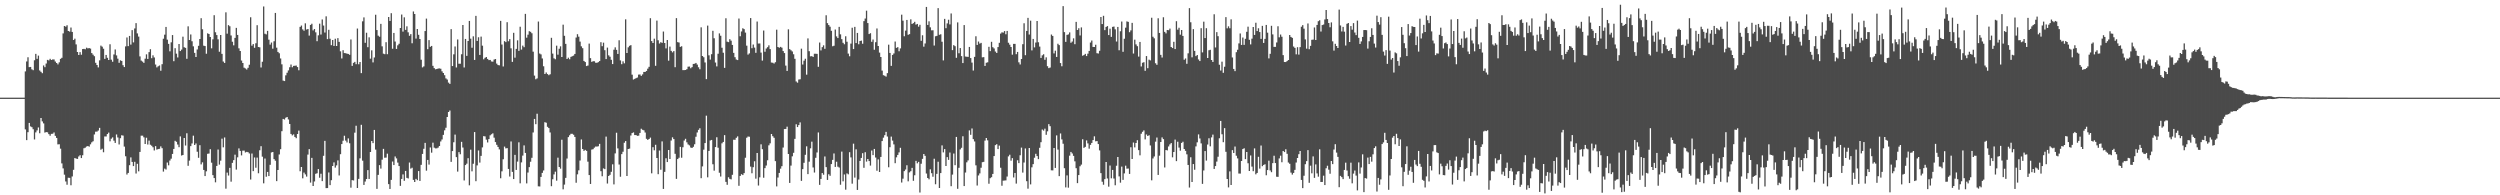 <?xml version="1.0" encoding="UTF-8"?>
<svg xmlns="http://www.w3.org/2000/svg" width="1920" height="150">
  <path d="M0 74.998h1v1.000H0zM1 74.998h1v1.000H1zM2 74.995h1v1.000H2zM3 74.995h1v1.000H3zM4 74.993h1v1.000H4zM5 74.995h1v1.000H5zM6 74.995h1v1.000H6zM7 74.998h1v1.000H7zM8 74.995h1v1.000H8zM9 74.998h1v1.000H9zM10 74.995h1v1.000H10zM11 74.995h1v1.000H11zM12 74.995h1v1.000H12zM13 74.998h1v1.000H13zM14 74.995h1v1.000H14zM15 74.993h1v1.000H15zM16 74.998h1v1.000H16zM17 74.998h1v1.000H17zM18 74.995h1v1.000H18zM19 54.822h1v44.540H19zM20 47.227h1v60.397H20zM21 43.970h1v57.568H21zM22 51.537h1v42.874H22zM23 51.421h1v45.637H23zM24 53.242h1v44.428H24zM25 53.938h1v45.332H25zM26 46.296h1v60.832H26zM27 41.373h1v60.322H27zM28 45.149h1v54.989H28zM29 42.714h1v55.197H29zM30 54.124h1v48.246H30zM31 55.131h1v35.493H31zM32 56.220h1v37.024H32zM33 50.290h1v44.485H33zM34 51.601h1v50.237H34zM35 48.786h1v52.663H35zM36 45.959h1v55.666H36zM37 46.397h1v56.621H37zM38 45.135h1v59.090H38zM39 46.069h1v56.721H39zM40 45.623h1v57.104H40zM41 45.667h1v56.051H41zM42 47.248h1v57.099H42zM43 48.399h1v57.555H43zM44 49.445h1v61.475H44zM45 47.873h1v62.910H45zM46 45.225h1v68.941H46zM47 44.380h1v81.125H47zM48 25.662h1v103.667H48zM49 19.965h1v114.203H49zM50 20.473h1v118.886H50zM51 19.405h1v122.477H51zM52 23.808h1v112.715H52zM53 24.294h1v112.326H53zM54 21.140h1v121.122H54zM55 24.529h1v111.012H55zM56 30.734h1v99.671H56zM57 29.697h1v91.715H57zM58 34.110h1v87.714H58zM59 39.954h1v82.127H59zM60 42.263h1v77.918H60zM61 40.029h1v79.173H61zM62 42.018h1v79.392H62zM63 37.669h1v81.587H63zM64 37.521h1v76.369H64zM65 37.855h1v75.561H65zM66 36.589h1v75.959H66zM67 37.180h1v74.970H67zM68 36.909h1v75.712H68zM69 37.344h1v73.519H69zM70 40.750h1v68.587H70zM71 41.970h1v66.506H71zM72 43.158h1v60.104H72zM73 48.237h1v52.908H73zM74 49.942h1v51.137H74zM75 51.785h1v48.482H75zM76 46.333h1v51.862H76zM77 35.017h1v79.974H77zM78 35.861h1v78.367H78zM79 37.408h1v79.525H79zM80 45.222h1v59.578H80zM81 42.201h1v62.585H81zM82 44.412h1v58.541H82zM83 46.104h1v55.719H83zM84 34.000h1v74.524H84zM85 45.822h1v60.658H85zM86 47.436h1v58.081H86zM87 41.812h1v66.227H87zM88 37.971h1v71.786H88zM89 42.533h1v60.754H89zM90 45.065h1v60.526H90zM91 48.232h1v62.718H91zM92 46.333h1v59.814H92zM93 46.795h1v57.111H93zM94 50.056h1v54.089H94zM95 51.508h1v61.075H95zM96 35.628h1v84.398H96zM97 28.773h1v105.281H97zM98 35.417h1v97.387H98zM99 27.615h1v99.273H99zM100 34.232h1v86.659H100zM101 23.138h1v101.239H101zM102 32.542h1v95.023H102zM103 21.870h1v102.399H103zM104 17.784h1v115.512H104zM105 25.632h1v100.177H105zM106 28.120h1v103.466H106zM107 43.318h1v73.343H107zM108 46.545h1v57.642H108zM109 47.335h1v56.882H109zM110 48.303h1v57.145H110zM111 45.042h1v65.527H111zM112 41.721h1v64.048H112zM113 45.268h1v65.751H113zM114 40.061h1v67.909H114zM115 37.804h1v73.370H115zM116 44.675h1v67.223H116zM117 42.501h1v70.585H117zM118 44.117h1v71.457H118zM119 49.535h1v62.707H119zM120 51.748h1v63.130H120zM121 50.876h1v63.611H121zM122 50.274h1v64.023H122zM123 54.348h1v58.081H123zM124 49.326h1v64.492H124zM125 29.743h1v102.031H125zM126 26.614h1v102.850H126zM127 20.679h1v109.527H127zM128 30.487h1v94.318H128zM129 33.666h1v93.290H129zM130 39.413h1v83.874H130zM131 32.506h1v89.344H131zM132 26.917h1v91.301H132zM133 46.987h1v67.394H133zM134 37.015h1v71.123H134zM135 41.206h1v67.680H135zM136 44.142h1v66.861H136zM137 33.776h1v79.250H137zM138 39.242h1v65.536H138zM139 38.111h1v81.324H139zM140 28.136h1v90.916H140zM141 36.324h1v69.653H141zM142 36.745h1v75.007H142zM143 45.172h1v57.166H143zM144 20.245h1v107.096H144zM145 30.732h1v92.603H145zM146 26.491h1v85.730H146zM147 31.691h1v78.504H147zM148 35.603h1v68.594H148zM149 40.615h1v70.757H149zM150 43.771h1v66.424H150zM151 37.994h1v78.520H151zM152 35.152h1v86.057H152zM153 29.940h1v81.596H153zM154 13.982h1v112.273H154zM155 22.465h1v102.207H155zM156 35.069h1v95.421H156zM157 35.355h1v99.847H157zM158 41.247h1v90.349H158zM159 25.614h1v92.509H159zM160 26.113h1v91.800H160zM161 28.434h1v86.128H161zM162 37.138h1v87.783H162zM163 30.206h1v104.274H163zM164 11.666h1v125.100H164zM165 24.767h1v115.283H165zM166 26.953h1v100.497H166zM167 30.208h1v84.615H167zM168 39.754h1v86.659H168zM169 26.868h1v96.506H169zM170 41.345h1v65.140H170zM171 47.260h1v65.872H171zM172 48.344h1v57.236H172zM173 9.478h1v135.436H173zM174 25.832h1v106.709H174zM175 19.304h1v115.498H175zM176 20.190h1v108.730H176zM177 27.239h1v112.269H177zM178 32.076h1v93.015H178zM179 34.824h1v88.177H179zM180 29.063h1v89.733H180zM181 21.423h1v108.831H181zM182 26.843h1v94.004H182zM183 37.122h1v76.870H183zM184 39.178h1v76.733H184zM185 46.472h1v72.881H185zM186 48.374h1v67.323H186zM187 51.963h1v63.709H187zM188 52.604h1v64.483H188zM189 53.421h1v63.217H189zM190 52.066h1v64.819H190zM191 49.722h1v68.124H191zM192 13.248h1v124.619H192zM193 35.049h1v82.853H193zM194 33.833h1v97.586H194zM195 36.690h1v84.240H195zM196 33.234h1v95.563H196zM197 19.334h1v101.722H197zM198 36.079h1v96.970H198zM199 36.330h1v79.081H199zM200 51.821h1v60.484H200zM201 47.417h1v72.903H201zM202 4.946h1v135.841H202zM203 25.914h1v95.831H203zM204 26.436h1v109.298H204zM205 23.689h1v108.380H205zM206 30.450h1v104.764H206zM207 34.248h1v92.297H207zM208 32.675h1v84.432H208zM209 37.370h1v79.362H209zM210 31.680h1v90.532H210zM211 9.917h1v113.537H211zM212 36.626h1v102.480H212zM213 39.883h1v90.674H213zM214 40.892h1v77.753H214zM215 44.877h1v69.720H215zM216 49.400h1v51.357H216zM217 61.880h1v29.471H217zM218 62.272h1v29.535H218zM219 57.834h1v32.577H219zM220 55.836h1v34.028H220zM221 54.048h1v37.722H221zM222 51.665h1v43.565H222zM223 49.574h1v53.291H223zM224 51.682h1v52.318H224zM225 50.576h1v52.622H225zM226 50.466h1v54.723H226zM227 50.349h1v55.765H227zM228 51.496h1v51.405H228zM229 53.973h1v46.317H229zM230 20.618h1v110.907H230zM231 19.606h1v108.666H231zM232 22.565h1v114.404H232zM233 23.614h1v108.943H233zM234 17.937h1v115.997H234zM235 22.664h1v112.976H235zM236 22.279h1v96.439H236zM237 27.349h1v87.177H237zM238 19.146h1v121.097H238zM239 18.226h1v103.036H239zM240 23.348h1v119.481H240zM241 22.289h1v117.084H241zM242 24.813h1v108.652H242zM243 31.652h1v101.440H243zM244 27.120h1v102.740H244zM245 18.180h1v118.330H245zM246 26.537h1v106.902H246zM247 14.948h1v124.148H247zM248 19.622h1v100.049H248zM249 24.964h1v83.205H249zM250 12.538h1v131.925H250zM251 30.041h1v114.402H251zM252 22.893h1v109.557H252zM253 29.766h1v112.424H253zM254 34.728h1v103.670H254zM255 30.700h1v96.803H255zM256 35.271h1v89.452H256zM257 29.725h1v98.968H257zM258 35.353h1v91.676H258zM259 29.304h1v93.878H259zM260 32.142h1v102.635H260zM261 39.434h1v79.005H261zM262 44.879h1v65.771H262zM263 38.571h1v69.523H263zM264 40.762h1v63.480H264zM265 40.842h1v67.161H265zM266 41.208h1v68.193H266zM267 41.418h1v64.879H267zM268 42.087h1v67.918H268zM269 30.329h1v113.811H269zM270 50.597h1v87.721H270zM271 48.306h1v90.296H271zM272 47.504h1v54.401H272zM273 49.308h1v47.262H273zM274 21.936h1v122.447H274zM275 49.372h1v88.012H275zM276 47.612h1v73.977H276zM277 56.177h1v39.665H277zM278 16.365h1v107.005H278zM279 13.344h1v128.673H279zM280 32.881h1v106.554H280zM281 25.143h1v112.340H281zM282 36.246h1v94.418H282zM283 28.695h1v108.717H283zM284 45.062h1v71.690H284zM285 38.667h1v69.610H285zM286 47.926h1v61.986H286zM287 44.119h1v55.648H287zM288 11.330h1v103.539H288zM289 23.085h1v121.971H289zM290 27.374h1v106.922H290zM291 28.194h1v98.634H291zM292 18.329h1v111.156H292zM293 35.600h1v87.005H293zM294 41.217h1v73.130H294zM295 41.618h1v79.539H295zM296 32.433h1v88.616H296zM297 41.629h1v76.408H297zM298 13.067h1v128.345H298zM299 16.063h1v129.064H299zM300 10.142h1v128.018H300zM301 37.452h1v86.632H301zM302 25.269h1v101.516H302zM303 31.879h1v88.309H303zM304 37.564h1v84.077H304zM305 34.806h1v90.065H305zM306 33.566h1v93.963H306zM307 21.483h1v121.248H307zM308 11.172h1v126.263H308zM309 24.287h1v109.655H309zM310 13.335h1v125.530H310zM311 22.929h1v108.360H311zM312 20.222h1v116.393H312zM313 24.825h1v112.257H313zM314 27.514h1v97.311H314zM315 26.189h1v103.317H315zM316 33.231h1v95.572H316zM317 8.821h1v129.302H317zM318 10.762h1v129.009H318zM319 29.665h1v107.721H319zM320 22.252h1v116.144H320zM321 26.727h1v104.640H321zM322 29.970h1v109.003H322zM323 45.889h1v80.704H323zM324 51.787h1v66.438H324zM325 51.018h1v63.270H325zM326 23.856h1v85.886H326zM327 14.262h1v116.830H327zM328 37.791h1v85.016H328zM329 30.842h1v95.554H329zM330 35.928h1v77.323H330zM331 35.298h1v81.942H331zM332 50.514h1v59.033H332zM333 52.304h1v61.093H333zM334 53.226h1v60.725H334zM335 52.968h1v60.937H335zM336 52.634h1v60.731H336zM337 52.517h1v59.612H337zM338 52.803h1v55.836H338zM339 54.765h1v52.338H339zM340 56.051h1v47.539H340zM341 57.745h1v42.352H341zM342 60.217h1v37.868H342zM343 61.082h1v28.768H343zM344 63.435h1v22.556H344zM345 64.419h1v20.485H345zM346 22.357h1v101.967H346zM347 50.725h1v65.309H347zM348 41.737h1v67.500H348zM349 35.696h1v67.687H349zM350 51.833h1v68.848H350zM351 30.318h1v101.459H351zM352 48.923h1v67.928H352zM353 48.962h1v69.534H353zM354 41.666h1v67.262H354zM355 19.210h1v94.109H355zM356 51.801h1v86.774H356zM357 29.910h1v96.840H357zM358 42.927h1v82.787H358zM359 31.506h1v89.996H359zM360 16.102h1v126.237H360zM361 29.704h1v85.263H361zM362 36.653h1v94.906H362zM363 27.926h1v97.801H363zM364 46.037h1v55.399H364zM365 12.199h1v126.977H365zM366 31.460h1v95.551H366zM367 28.626h1v86.945H367zM368 42.190h1v82.693H368zM369 28.130h1v91.562H369zM370 35.090h1v78.110H370zM371 45.557h1v58.999H371zM372 44.392h1v60.363H372zM373 43.792h1v63.476H373zM374 45.245h1v64.158H374zM375 46.161h1v60.663H375zM376 46.046h1v57.907H376zM377 47.214h1v55.916H377zM378 47.346h1v55.039H378zM379 45.733h1v59.985H379zM380 45.298h1v63.817H380zM381 48.850h1v62.366H381zM382 49.947h1v62.890H382zM383 50.162h1v64.579H383zM384 16.047h1v120.852H384zM385 34.181h1v97.389H385zM386 51.068h1v71.226H386zM387 31.581h1v80.985H387zM388 32.380h1v81.610H388zM389 17.033h1v96.755H389zM390 31.698h1v98.026H390zM391 30.064h1v105.496H391zM392 37.129h1v71.510H392zM393 47.493h1v84.483H393zM394 25.198h1v112.321H394zM395 44.302h1v74.615H395zM396 37.530h1v92.979H396zM397 30.959h1v93.146H397zM398 39.091h1v70.232H398zM399 20.556h1v120.238H399zM400 38.081h1v86.616H400zM401 35.030h1v84.492H401zM402 36.239h1v75.414H402zM403 10.664h1v106.769H403zM404 28.926h1v111.907H404zM405 26.608h1v105.888H405zM406 23.975h1v104.402H406zM407 24.438h1v99.797H407zM408 25.541h1v95.673H408zM409 39.674h1v62.082H409zM410 58.056h1v33.268H410zM411 60.857h1v34.545H411zM412 60.212h1v27.152H412zM413 16.555h1v126.535H413zM414 41.109h1v102.095H414zM415 41.782h1v94.093H415zM416 44.879h1v87.902H416zM417 50.896h1v80.006H417zM418 56.834h1v37.015H418zM419 55.639h1v38.615H419zM420 56.895h1v40.510H420zM421 57.765h1v40.590H421zM422 57.053h1v44.698H422zM423 29.052h1v113.951H423zM424 41.153h1v96.508H424zM425 44.815h1v89.140H425zM426 45.511h1v86.318H426zM427 35.085h1v103.647H427zM428 41.961h1v79.140H428zM429 37.429h1v90.839H429zM430 35.593h1v93.956H430zM431 43.767h1v63.524H431zM432 18.958h1v126.430H432zM433 27.502h1v114.281H433zM434 33.685h1v102.910H434zM435 45.321h1v76.435H435zM436 44.284h1v61.013H436zM437 45.518h1v58.353H437zM438 43.668h1v59.086H438zM439 43.160h1v59.592H439zM440 42.714h1v60.777H440zM441 41.405h1v63.755H441zM442 28.839h1v111.491H442zM443 26.280h1v107.602H443zM444 28.178h1v102.619H444zM445 31.968h1v91.315H445zM446 35.584h1v71.523H446zM447 37.038h1v77.392H447zM448 46.804h1v69.065H448zM449 47.685h1v67.394H449zM450 50.725h1v65.126H450zM451 50.345h1v73.821H451zM452 33.476h1v100.990H452zM453 44.671h1v96.616H453zM454 47.504h1v67.364H454zM455 47.010h1v67.587H455zM456 47.072h1v66.312H456zM457 48.166h1v64.357H457zM458 48.237h1v64.336H458zM459 47.726h1v64.600H459zM460 46.905h1v63.583H460zM461 32.394h1v99.085H461zM462 35.479h1v99.893H462zM463 32.758h1v96.549H463zM464 38.528h1v91.349H464zM465 45.351h1v59.573H465zM466 36.555h1v104.407H466zM467 42.476h1v92.690H467zM468 43.556h1v90.710H468zM469 45.905h1v86.041H469zM470 49.228h1v76.964H470zM471 38.200h1v103.397H471zM472 36.356h1v81.457H472zM473 38.290h1v63.666H473zM474 41.400h1v72.551H474zM475 30.910h1v95.453H475zM476 46.385h1v89.346H476zM477 49.322h1v69.065H477zM478 47.111h1v69.413H478zM479 48.663h1v60.974H479zM480 14.832h1v93.523H480zM481 40.709h1v94.455H481zM482 36.362h1v78.056H482zM483 35.181h1v78.930H483zM484 34.660h1v69.452H484zM485 57.330h1v44.849H485zM486 61.077h1v40.613H486zM487 60.587h1v43.165H487zM488 60.031h1v43.705H488zM489 59.521h1v44.808H489zM490 57.296h1v46.909H490zM491 57.179h1v44.911H491zM492 58.266h1v40.601H492zM493 57.143h1v42.529H493zM494 55.225h1v44.870H494zM495 55.261h1v46.520H495zM496 54.497h1v52.077H496zM497 52.744h1v54.735H497zM498 51.302h1v55.460H498zM499 13.996h1v91.685H499zM500 31.519h1v101.587H500zM501 33.028h1v80.024H501zM502 29.702h1v85.730H502zM503 50.560h1v60.622H503zM504 15.818h1v105.533H504zM505 30.949h1v102.816H505zM506 33.414h1v82.207H506zM507 32.412h1v97.941H507zM508 32.902h1v75.710H508zM509 24.243h1v120.870H509zM510 33.039h1v98.968H510zM511 37.164h1v84.382H511zM512 30.743h1v93.736H512zM513 46.607h1v68.580H513zM514 35.793h1v86.300H514zM515 39.072h1v68.845H515zM516 40.231h1v65.224H516zM517 39.226h1v67.570H517zM518 51.633h1v66.479H518zM519 13.930h1v123.463H519zM520 32.334h1v89.834H520zM521 32.664h1v88.481H521zM522 35.983h1v76.804H522zM523 35.548h1v85.581H523zM524 53.847h1v59.269H524zM525 53.844h1v54.071H525zM526 53.778h1v52.831H526zM527 53.162h1v56.136H527zM528 51.180h1v59.750H528zM529 51.123h1v60.560H529zM530 52.407h1v60.883H530zM531 51.574h1v62.082H531zM532 49.123h1v63.625H532zM533 48.940h1v61.871H533zM534 48.315h1v56.676H534zM535 49.628h1v52.121H535zM536 51.640h1v48.116H536zM537 53.199h1v45.330H537zM538 20.988h1v115.869H538zM539 43.030h1v84.766H539zM540 43.987h1v70.965H540zM541 47.974h1v61.883H541zM542 60.784h1v28.040H542zM543 19.650h1v116.565H543zM544 42.508h1v73.430H544zM545 45.756h1v62.107H545zM546 41.618h1v65.863H546zM547 23.643h1v102.528H547zM548 29.400h1v101.692H548zM549 48.003h1v64.922H549zM550 50.981h1v54.428H550zM551 41.265h1v72.219H551zM552 25.648h1v107.014H552zM553 27.457h1v108.126H553zM554 36.685h1v73.386H554zM555 40.475h1v68.509H555zM556 52.137h1v51.670H556zM557 14.046h1v125.610H557zM558 31.986h1v109.964H558zM559 32.334h1v103.793H559zM560 30.100h1v107.293H560zM561 31.238h1v106.547H561zM562 34.511h1v99.726H562zM563 40.581h1v66.760H563zM564 43.945h1v63.419H564zM565 45.744h1v60.063H565zM566 46.124h1v58.619H566zM567 14.259h1v128.453H567zM568 27.857h1v107.279H568zM569 24.145h1v109.634H569zM570 21.728h1v112.706H570zM571 22.375h1v110.603H571zM572 25.060h1v96.082H572zM573 35.049h1v70.722H573zM574 41.954h1v62.906H574zM575 41.029h1v63.984H575zM576 13.898h1v114.056H576zM577 37.010h1v96.043H577zM578 34.209h1v94.183H578zM579 36.575h1v87.286H579zM580 40.565h1v96.652H580zM581 16.514h1v101.006H581zM582 33.444h1v109.028H582zM583 33.389h1v102.786H583zM584 40.384h1v70.464H584zM585 46.566h1v68.031H585zM586 23.431h1v113.056H586zM587 39.752h1v89.351H587zM588 37.257h1v89.866H588zM589 36.225h1v86.863H589zM590 34.829h1v76.767H590zM591 37.738h1v72.347H591zM592 48.031h1v54.888H592zM593 48.177h1v56.433H593zM594 48.775h1v57.058H594zM595 47.754h1v76.007H595zM596 22.806h1v120.323H596zM597 36.095h1v100.255H597zM598 36.639h1v96.178H598zM599 36.012h1v93.517H599zM600 36.621h1v91.019H600zM601 39.219h1v74.096H601zM602 40.739h1v58.372H602zM603 50.386h1v48.615H603zM604 54.467h1v42.824H604zM605 22.504h1v95.757H605zM606 37.711h1v102.777H606zM607 38.626h1v88.561H607zM608 39.500h1v80.541H608zM609 41.673h1v75.666H609zM610 45.142h1v61.494H610zM611 62.574h1v32.840H611zM612 63.494h1v34.106H612zM613 61.084h1v34.948H613zM614 60.887h1v33.124H614zM615 37.354h1v101.564H615zM616 49.562h1v80.349H616zM617 46.575h1v78.449H617zM618 45.097h1v73.814H618zM619 57.328h1v55.064H619zM620 29.485h1v104.244H620zM621 39.299h1v84.885H621zM622 43.263h1v70.631H622zM623 43.101h1v65.698H623zM624 43.730h1v84.899H624zM625 41.283h1v91.235H625zM626 41.277h1v79.923H626zM627 41.380h1v75.705H627zM628 51.308h1v50.414H628zM629 32.675h1v109.305H629zM630 38.720h1v98.708H630zM631 36.191h1v96.712H631zM632 34.804h1v99.378H632zM633 37.463h1v82.722H633zM634 11.749h1v116.608H634zM635 17.757h1v120.451H635zM636 19.231h1v114.599H636zM637 20.549h1v114.455H637zM638 23.650h1v102.342H638zM639 35.536h1v87.227H639zM640 35.101h1v82.738H640zM641 22.655h1v105.531H641zM642 27.967h1v96.247H642zM643 29.214h1v98.769H643zM644 20.638h1v108.035H644zM645 26.383h1v115.469H645zM646 30.068h1v86.346H646zM647 32.877h1v106.377H647zM648 33.978h1v100.008H648zM649 27.837h1v117.844H649zM650 32.076h1v101.097H650zM651 41.171h1v92.729H651zM652 43.192h1v73.718H652zM653 33.465h1v87.442H653zM654 21.277h1v119.792H654zM655 37.665h1v72.684H655zM656 20.615h1v115.775H656zM657 33.073h1v81.599H657zM658 25.278h1v120.612H658zM659 33.975h1v103.889H659zM660 31.474h1v92.141H660zM661 31.201h1v90.081H661zM662 33.595h1v84.075H662zM663 16.241h1v112.640H663zM664 14.257h1v102.658H664zM665 8.189h1v115.903H665zM666 17.693h1v104.411H666zM667 26.161h1v97.545H667zM668 25.497h1v101.699H668zM669 32.112h1v83.501H669zM670 30.354h1v88.802H670zM671 38.210h1v76.160H671zM672 32.384h1v88.602H672zM673 21.879h1v109.227H673zM674 35.335h1v87.064H674zM675 40.377h1v91.711H675zM676 43.794h1v76.710H676zM677 54.197h1v54.156H677zM678 57.765h1v47.978H678zM679 58.145h1v45.687H679zM680 58.848h1v42.448H680zM681 56.174h1v48.681H681zM682 34.293h1v94.162H682zM683 40.656h1v72.411H683zM684 50.581h1v54.325H684zM685 42.167h1v65.804H685zM686 41.050h1v69.871H686zM687 31.913h1v93.409H687zM688 36.779h1v84.073H688zM689 36.216h1v82.791H689zM690 39.377h1v77.655H690zM691 37.166h1v76.362H691zM692 11.250h1v128.915H692zM693 15.882h1v121.337H693zM694 27.869h1v103.578H694zM695 23.492h1v106.705H695zM696 15.331h1v111.587H696zM697 26.731h1v112.527H697zM698 26.212h1v106.197H698zM699 14.861h1v116.636H699zM700 18.372h1v110.561H700zM701 17.757h1v121.101H701zM702 16.768h1v117.856H702zM703 18.876h1v104.670H703zM704 18.363h1v107.078H704zM705 20.501h1v103.796H705zM706 19.022h1v128.824H706zM707 31.332h1v94.423H707zM708 27.068h1v94.963H708zM709 35.857h1v82.391H709zM710 33.405h1v86.282H710zM711 5.322h1v127.938H711zM712 19.125h1v117.558H712zM713 16.365h1v121.353H713zM714 20.982h1v109.044H714zM715 23.316h1v109.708H715zM716 23.241h1v112.466H716zM717 34.980h1v86.920H717zM718 27.843h1v113.663H718zM719 27.537h1v106.009H719zM720 6.264h1v117.941H720zM721 26.738h1v117.652H721zM722 26.303h1v106.613H722zM723 32.062h1v79.601H723zM724 46.385h1v70.649H724zM725 14.493h1v99.966H725zM726 21.664h1v105.844H726zM727 17.965h1v102.692H727zM728 15.161h1v107.609H728zM729 18.759h1v98.369H729zM730 10.320h1v132.658H730zM731 38.521h1v95.558H731zM732 34.648h1v83.256H732zM733 35.506h1v91.370H733zM734 44.378h1v60.796H734zM735 17.187h1v127.833H735zM736 40.906h1v87.955H736zM737 36.903h1v77.852H737zM738 43.092h1v70.395H738zM739 48.422h1v56.220H739zM740 19.256h1v123.653H740zM741 43.421h1v89.079H741zM742 43.559h1v81.132H742zM743 43.655h1v79.523H743zM744 36.065h1v64.103H744zM745 44.611h1v58.928H745zM746 48.061h1v50.610H746zM747 54.188h1v52.691H747zM748 43.698h1v64.938H748zM749 27.862h1v99.099H749zM750 34.495h1v107.980H750zM751 31.899h1v102.841H751zM752 33.497h1v99.653H752zM753 32.911h1v95.931H753zM754 44.021h1v80.534H754zM755 43.856h1v80.438H755zM756 50.620h1v57.353H756zM757 48.168h1v57.820H757zM758 47.857h1v59.901H758zM759 35.918h1v105.173H759zM760 39.269h1v97.600H760zM761 32.128h1v103.942H761zM762 36.248h1v97.311H762zM763 37.241h1v82.638H763zM764 39.576h1v71.873H764zM765 40.659h1v70.093H765zM766 36.134h1v78.374H766zM767 32.849h1v78.957H767zM768 25.829h1v102.983H768zM769 24.850h1v117.785H769zM770 25.040h1v113.706H770zM771 23.863h1v114.805H771zM772 26.305h1v112.239H772zM773 23.746h1v111.848H773zM774 32.815h1v87.284H774zM775 34.293h1v84.526H775zM776 36.113h1v87.273H776zM777 41.998h1v79.461H777zM778 33.696h1v102.592H778zM779 33.705h1v99.170H779zM780 41.602h1v99.397H780zM781 39.908h1v83.187H781zM782 47.852h1v77.442H782zM783 49.500h1v69.763H783zM784 45.319h1v68.017H784zM785 33.959h1v98.582H785zM786 17.853h1v106.979H786zM787 42.396h1v71.603H787zM788 23.744h1v115.441H788zM789 13.747h1v131.149H789zM790 26.521h1v87.158H790zM791 15.857h1v125.755H791zM792 38.718h1v89.774H792zM793 29.913h1v96.135H793zM794 36.411h1v84.705H794zM795 32.659h1v85.464H795zM796 16.116h1v103.718H796zM797 32.460h1v89.763H797zM798 35.809h1v77.680H798zM799 44.481h1v64.748H799zM800 42.483h1v56.980H800zM801 41.673h1v58.646H801zM802 45.905h1v52.922H802zM803 44.039h1v59.507H803zM804 50.828h1v50.045H804zM805 52.316h1v42.998H805zM806 51.892h1v45.051H806zM807 26.539h1v104.301H807zM808 27.573h1v103.304H808zM809 40.993h1v72.656H809zM810 38.937h1v90.031H810zM811 43.719h1v60.278H811zM812 33.609h1v81.281H812zM813 34.669h1v100.578H813zM814 48.454h1v54.037H814zM815 50.869h1v56.209H815zM816 4.713h1v105.672H816zM817 24.667h1v104.505H817zM818 32.156h1v111.786H818zM819 26.772h1v107.950H819zM820 26.418h1v117.730H820zM821 24.861h1v94.711H821zM822 32.817h1v83.846H822zM823 31.881h1v85.998H823zM824 29.432h1v90.260H824zM825 33.964h1v89.960H825zM826 16.793h1v112.372H826zM827 23.042h1v117.625H827zM828 21.693h1v112.756H828zM829 27.248h1v100.461H829zM830 21.050h1v105.343H830zM831 42.799h1v64.137H831zM832 42.300h1v71.281H832zM833 41.373h1v71.443H833zM834 43.039h1v64.794H834zM835 41.199h1v68.928H835zM836 39.118h1v75.078H836zM837 32.657h1v78.614H837zM838 31.133h1v78.651H838zM839 36.063h1v71.514H839zM840 36.099h1v68.610H840zM841 34.351h1v74.215H841zM842 40.833h1v67.527H842zM843 41.103h1v69.541H843zM844 39.004h1v76.501H844zM845 13.055h1v119.913H845zM846 18.468h1v121.122H846zM847 12.131h1v129.744H847zM848 23.124h1v114.443H848zM849 20.661h1v103.766H849zM850 20.043h1v116.993H850zM851 26.912h1v116.444H851zM852 22.002h1v105.135H852zM853 28.301h1v108.664H853zM854 20.647h1v109.884H854zM855 20.366h1v116.723H855zM856 22.524h1v119.753H856zM857 31.924h1v95.359H857zM858 20.663h1v99.923H858zM859 38.626h1v96.863H859zM860 24.023h1v116.240H860zM861 16.525h1v111.429H861zM862 39.784h1v98.367H862zM863 29.743h1v103.427H863zM864 21.238h1v106.004H864zM865 16.425h1v113.132H865zM866 16.807h1v112.619H866zM867 24.715h1v108.845H867zM868 23.367h1v89.717H868zM869 17.560h1v104.539H869zM870 41.114h1v68.365H870zM871 30.471h1v82.750H871zM872 34.110h1v75.735H872zM873 35.458h1v72.240H873zM874 43.462h1v71.823H874zM875 32.197h1v87.080H875zM876 51.027h1v51.672H876zM877 48.177h1v53.059H877zM878 47.768h1v52.398H878zM879 54.382h1v52.682H879zM880 43.048h1v60.223H880zM881 52.389h1v52.045H881zM882 45.806h1v58.072H882zM883 46.376h1v65.316H883zM884 13.616h1v124.885H884zM885 28.228h1v93.494H885zM886 29.418h1v90.772H886zM887 48.603h1v60.187H887zM888 49.766h1v55.870H888zM889 14.046h1v120.303H889zM890 25.275h1v94.279H890zM891 42.153h1v66.884H891zM892 44.165h1v61.375H892zM893 13.280h1v93.578H893zM894 24.461h1v104.173H894zM895 25.642h1v89.584H895zM896 23.046h1v92.441H896zM897 23.186h1v89.278H897zM898 21.991h1v88.907H898zM899 36.104h1v73.780H899zM900 36.896h1v83.940H900zM901 32.094h1v84.618H901zM902 37.701h1v69.534H902zM903 16.285h1v107.442H903zM904 22.767h1v86.101H904zM905 21.291h1v92.075H905zM906 26.646h1v89.079H906zM907 23.058h1v86.726H907zM908 27.615h1v81.262H908zM909 45.898h1v68.548H909zM910 44.909h1v70.935H910zM911 48.974h1v69.541H911zM912 40.954h1v85.741H912zM913 6.235h1v137.769H913zM914 17.120h1v103.656H914zM915 44.044h1v95.718H915zM916 22.366h1v103.658H916zM917 39.088h1v91.260H917zM918 43.124h1v69.289H918zM919 42.258h1v67.042H919zM920 45.648h1v57.548H920zM921 46.880h1v59.436H921zM922 21.643h1v88.470H922zM923 40.235h1v100.951H923zM924 16.651h1v114.269H924zM925 29.219h1v86.776H925zM926 21.634h1v101.701H926zM927 44.559h1v66.428H927zM928 38.605h1v67.587H928zM929 38.242h1v74.123H929zM930 46.085h1v59.450H930zM931 47.585h1v55.792H931zM932 10.938h1v118.794H932zM933 36.440h1v91.122H933zM934 24.703h1v99.424H934zM935 27.777h1v92.583H935zM936 49.720h1v56.493H936zM937 54.172h1v38.686H937zM938 47.385h1v55.708H938zM939 55.898h1v53.304H939zM940 51.260h1v47.163H940zM941 13.149h1v103.457H941zM942 21.737h1v115.723H942zM943 20.203h1v123.745H943zM944 21.712h1v109.943H944zM945 14.829h1v127.254H945zM946 44.112h1v71.212H946zM947 52.947h1v64.581H947zM948 54.607h1v57.921H948zM949 40.109h1v79.481H949zM950 38.171h1v83.492H950zM951 33.341h1v99.918H951zM952 25.715h1v107.620H952zM953 34.511h1v89.154H953zM954 28.828h1v85.643H954zM955 34.435h1v79.427H955zM956 29.819h1v92.390H956zM957 24.403h1v92.358H957zM958 20.473h1v104.938H958zM959 30.563h1v100.740H959zM960 34.081h1v85.327H960zM961 29.711h1v98.259H961zM962 20.748h1v110.749H962zM963 26.820h1v87.154H963zM964 17.482h1v116.430H964zM965 23.836h1v108.996H965zM966 21.696h1v98.742H966zM967 24.632h1v104.839H967zM968 29.867h1v81.878H968zM969 19.858h1v107.783H969zM970 32.970h1v93.711H970zM971 29.837h1v96.323H971zM972 19.162h1v115.418H972zM973 25.092h1v105.494H973zM974 44.849h1v78.566H974zM975 41.334h1v89.577H975zM976 19.791h1v112.479H976zM977 26.415h1v98.868H977zM978 35.996h1v83.631H978zM979 35.969h1v89.289H979zM980 32.620h1v103.107H980zM981 20.183h1v115.647H981zM982 28.654h1v93.006H982zM983 26.532h1v93.006H983zM984 28.205h1v96.394H984zM985 42.355h1v73.638H985zM986 47.601h1v69.168H986zM987 47.651h1v67.003H987zM988 46.891h1v71.223H988zM989 46.056h1v78.744H989zM990 26.905h1v98.888H990zM991 28.352h1v104.210H991zM992 29.070h1v105.034H992zM993 35.760h1v97.057H993zM994 36.772h1v93.707H994zM995 41.711h1v83.109H995zM996 36.230h1v85.101H996zM997 41.933h1v76.495H997zM998 36.205h1v79.774H998zM999 20.535h1v117.643H999zM1000 19.290h1v125.173H1000zM1001 21.993h1v112.951H1001zM1002 30.263h1v95.863H1002zM1003 37.383h1v86.387H1003zM1004 18.022h1v97.279H1004zM1005 37.772h1v102.635H1005zM1006 35.239h1v92.017H1006zM1007 30.553h1v102.548H1007zM1008 30.439h1v89.690H1008zM1009 21.091h1v115.535H1009zM1010 30.730h1v95.508H1010zM1011 19.148h1v114.040H1011zM1012 16.260h1v119.437H1012zM1013 15.575h1v99.092H1013zM1014 24.236h1v115.551H1014zM1015 19.256h1v120.493H1015zM1016 18.858h1v116.061H1016zM1017 14.944h1v127.187H1017zM1018 7.658h1v121.589H1018zM1019 14.630h1v112.649H1019zM1020 17.647h1v112.644H1020zM1021 20.963h1v112.463H1021zM1022 17.196h1v106.469H1022zM1023 31.725h1v94.336H1023zM1024 38.846h1v76.002H1024zM1025 33.646h1v77.083H1025zM1026 35.353h1v81.821H1026zM1027 36.857h1v83.615H1027zM1028 7.349h1v136.432H1028zM1029 19.540h1v115.544H1029zM1030 24.168h1v111.852H1030zM1031 20.627h1v116.965H1031zM1032 24.344h1v106.151H1032zM1033 34.950h1v89.978H1033zM1034 18.295h1v112.669H1034zM1035 17.649h1v117.684H1035zM1036 32.268h1v105.009H1036zM1037 20.039h1v104.899H1037zM1038 22.785h1v118.007H1038zM1039 17.743h1v115.585H1039zM1040 24.978h1v106.007H1040zM1041 27.006h1v107.840H1041zM1042 15.809h1v130.412H1042zM1043 29.027h1v95.675H1043zM1044 33.737h1v99.564H1044zM1045 31.789h1v96.824H1045zM1046 28.370h1v90.177H1046zM1047 23.083h1v124.471H1047zM1048 23.030h1v113.741H1048zM1049 23.190h1v113.974H1049zM1050 37.349h1v83.711H1050zM1051 31.714h1v94.308H1051zM1052 28.372h1v92.102H1052zM1053 21.716h1v102.441H1053zM1054 26.832h1v91.688H1054zM1055 33.506h1v80.232H1055zM1056 36.520h1v75.877H1056zM1057 12.030h1v135.075H1057zM1058 16.965h1v119.675H1058zM1059 18.896h1v123.001H1059zM1060 13.225h1v124.539H1060zM1061 26.768h1v83.883H1061zM1062 39.633h1v69.713H1062zM1063 42.657h1v59.312H1063zM1064 38.493h1v68.976H1064zM1065 49.070h1v60.750H1065zM1066 12.783h1v133.001H1066zM1067 38.862h1v95.913H1067zM1068 45.790h1v76.334H1068zM1069 44.536h1v61.203H1069zM1070 55.717h1v48.745H1070zM1071 40.253h1v70.557H1071zM1072 40.938h1v61.835H1072zM1073 46.896h1v59.143H1073zM1074 50.496h1v61.636H1074zM1075 44.044h1v62.997H1075zM1076 20.787h1v107.735H1076zM1077 26.747h1v116.279H1077zM1078 33.197h1v98.756H1078zM1079 36.994h1v89.014H1079zM1080 43.066h1v69.294H1080zM1081 18.491h1v115.741H1081zM1082 27.301h1v103.789H1082zM1083 25.390h1v102.683H1083zM1084 20.139h1v111.896H1084zM1085 20.645h1v119.744H1085zM1086 20.714h1v102.102H1086zM1087 34.591h1v91.793H1087zM1088 27.981h1v99.605H1088zM1089 39.615h1v76.295H1089zM1090 14.335h1v111.468H1090zM1091 29.556h1v98.554H1091zM1092 25.605h1v112.466H1092zM1093 19.121h1v119.724H1093zM1094 24.584h1v119.373H1094zM1095 11.897h1v123.557H1095zM1096 15.504h1v102.782H1096zM1097 17.768h1v121.575H1097zM1098 12.225h1v115.226H1098zM1099 24.120h1v106.810H1099zM1100 31.103h1v85.165H1100zM1101 33.389h1v78.056H1101zM1102 42.341h1v69.093H1102zM1103 40.965h1v76.005H1103zM1104 41.176h1v76.355H1104zM1105 26.743h1v107.208H1105zM1106 21.231h1v104.469H1106zM1107 27.724h1v99.985H1107zM1108 37.237h1v97.227H1108zM1109 33.174h1v101.420H1109zM1110 32.602h1v94.771H1110zM1111 33.829h1v91.766H1111zM1112 43.332h1v86.909H1112zM1113 37.292h1v85.810H1113zM1114 14.971h1v112.560H1114zM1115 33.863h1v107.858H1115zM1116 23.820h1v108.845H1116zM1117 43.856h1v79.504H1117zM1118 49.374h1v70.889H1118zM1119 14.630h1v123.493H1119zM1120 32.929h1v97.826H1120zM1121 34.527h1v93.775H1121zM1122 29.647h1v93.398H1122zM1123 36.644h1v84.414H1123zM1124 23.989h1v115.311H1124zM1125 29.473h1v100.392H1125zM1126 28.800h1v100.154H1126zM1127 39.560h1v78.184H1127zM1128 41.542h1v64.641H1128zM1129 21.906h1v113.207H1129zM1130 31.094h1v101.159H1130zM1131 33.366h1v88.577H1131zM1132 39.441h1v68.628H1132zM1133 20.604h1v90.749H1133zM1134 14.767h1v119.984H1134zM1135 34.035h1v91.667H1135zM1136 37.640h1v82.059H1136zM1137 32.607h1v80.221H1137zM1138 40.359h1v70.477H1138zM1139 54.414h1v46.561H1139zM1140 52.659h1v47.692H1140zM1141 55.726h1v45.003H1141zM1142 57.285h1v42.776H1142zM1143 17.656h1v128.080H1143zM1144 18.542h1v120.000H1144zM1145 27.056h1v104.583H1145zM1146 34.115h1v97.282H1146zM1147 34.973h1v96.741H1147zM1148 33.241h1v88.383H1148zM1149 34.323h1v91.214H1149zM1150 44.785h1v78.307H1150zM1151 24.433h1v98.259H1151zM1152 27.482h1v90.875H1152zM1153 11.719h1v122.225H1153zM1154 19.185h1v112.672H1154zM1155 19.135h1v115.949H1155zM1156 18.604h1v110.339H1156zM1157 34.552h1v90.319H1157zM1158 18.702h1v118.117H1158zM1159 20.579h1v110.676H1159zM1160 23.698h1v105.444H1160zM1161 24.534h1v107.222H1161zM1162 27.381h1v114.764H1162zM1163 21.114h1v117.107H1163zM1164 27.438h1v106.517H1164zM1165 26.337h1v105.382H1165zM1166 27.303h1v104.066H1166zM1167 15.482h1v127.970H1167zM1168 14.909h1v126.952H1168zM1169 17.574h1v115.915H1169zM1170 28.651h1v95.972H1170zM1171 39.221h1v79.969H1171zM1172 17.159h1v128.503H1172zM1173 25.404h1v116.915H1173zM1174 19.652h1v124.777H1174zM1175 24.722h1v112.253H1175zM1176 14.131h1v117.506H1176zM1177 27.299h1v98.410H1177zM1178 38.095h1v83.004H1178zM1179 39.127h1v90.244H1179zM1180 26.672h1v103.347H1180zM1181 31.785h1v98.701H1181zM1182 20.407h1v127.016H1182zM1183 26.301h1v114.322H1183zM1184 29.304h1v111.557H1184zM1185 30.718h1v95.231H1185zM1186 15.900h1v132.621H1186zM1187 10.400h1v124.592H1187zM1188 22.911h1v109.275H1188zM1189 20.620h1v118.803H1189zM1190 38.876h1v93.793H1190zM1191 14.365h1v132.248H1191zM1192 15.749h1v126.794H1192zM1193 16.656h1v107.007H1193zM1194 21.467h1v111.891H1194zM1195 24.177h1v96.655H1195zM1196 28.068h1v114.475H1196zM1197 26.781h1v113.125H1197zM1198 33.799h1v106.821H1198zM1199 42.307h1v59.379H1199zM1200 45.648h1v54.080H1200zM1201 22.346h1v121.756H1201zM1202 41.412h1v87.307H1202zM1203 39.780h1v90.839H1203zM1204 38.258h1v84.373H1204zM1205 35.303h1v99.101H1205zM1206 35.758h1v72.846H1206zM1207 36.806h1v66.909H1207zM1208 38.464h1v74.428H1208zM1209 47.852h1v69.283H1209zM1210 19.709h1v90.385H1210zM1211 21.238h1v116.833H1211zM1212 20.320h1v106.121H1212zM1213 21.828h1v93.244H1213zM1214 16.754h1v97.842H1214zM1215 24.470h1v95.677H1215zM1216 42.169h1v72.437H1216zM1217 42.593h1v68.740H1217zM1218 42.632h1v71.441H1218zM1219 27.287h1v87.382H1219zM1220 12.616h1v119.071H1220zM1221 17.349h1v115.704H1221zM1222 22.321h1v87.952H1222zM1223 23.584h1v91.983H1223zM1224 29.301h1v84.579H1224zM1225 25.404h1v85.586H1225zM1226 34.518h1v81.775H1226zM1227 31.588h1v96.755H1227zM1228 19.961h1v96.178H1228zM1229 29.569h1v89.694H1229zM1230 6.095h1v141.927H1230zM1231 23.637h1v111.932H1231zM1232 21.130h1v116.798H1232zM1233 37.505h1v91.301H1233zM1234 15.287h1v104.631H1234zM1235 17.885h1v115.146H1235zM1236 26.514h1v99.053H1236zM1237 25.140h1v108.614H1237zM1238 28.885h1v103.441H1238zM1239 18.237h1v127.242H1239zM1240 34.140h1v104.633H1240zM1241 37.207h1v100.719H1241zM1242 46.671h1v90.939H1242zM1243 42.412h1v74.799H1243zM1244 3.616h1v140.357H1244zM1245 17.576h1v129.959H1245zM1246 19.926h1v121.900H1246zM1247 19.135h1v128.114H1247zM1248 18.379h1v97.055H1248zM1249 13.250h1v125.718H1249zM1250 28.345h1v106.162H1250zM1251 13.925h1v128.851H1251zM1252 11.046h1v121.474H1252zM1253 19.322h1v114.267H1253zM1254 31.652h1v87.616H1254zM1255 40.022h1v67.442H1255zM1256 42.854h1v72.231H1256zM1257 32.545h1v76.721H1257zM1258 6.500h1v106.087H1258zM1259 14.113h1v124.004H1259zM1260 15.518h1v105.109H1260zM1261 20.945h1v113.844H1261zM1262 28.017h1v93.274H1262zM1263 10.668h1v132.838H1263zM1264 15.191h1v117.551H1264zM1265 30.906h1v102.333H1265zM1266 41.597h1v73.416H1266zM1267 42.606h1v55.856H1267zM1268 16.038h1v112.205H1268zM1269 27.333h1v103.235H1269zM1270 32.037h1v93.040H1270zM1271 25.085h1v103.986H1271zM1272 39.716h1v77.758H1272zM1273 24.245h1v118.373H1273zM1274 30.421h1v103.585H1274zM1275 30.425h1v92.455H1275zM1276 40.917h1v91.235H1276zM1277 33.808h1v92.635H1277zM1278 28.709h1v104.308H1278zM1279 34.916h1v89.463H1279zM1280 37.786h1v82.395H1280zM1281 39.182h1v78.252H1281zM1282 38.615h1v79.729H1282zM1283 36.861h1v68.774H1283zM1284 41.565h1v65.936H1284zM1285 44.451h1v65.666H1285zM1286 44.609h1v65.955H1286zM1287 27.988h1v101.461H1287zM1288 22.801h1v108.849H1288zM1289 22.039h1v110.715H1289zM1290 23.039h1v109.861H1290zM1291 34.687h1v101.756H1291zM1292 34.282h1v95.203H1292zM1293 44.449h1v68.843H1293zM1294 35.138h1v78.660H1294zM1295 30.288h1v85.931H1295zM1296 33.600h1v83.437H1296zM1297 13.957h1v119.637H1297zM1298 21.728h1v113.120H1298zM1299 38.196h1v68.200H1299zM1300 42.458h1v76.831H1300zM1301 39.345h1v75.277H1301zM1302 23.641h1v118.128H1302zM1303 31.915h1v105.208H1303zM1304 26.060h1v111.166H1304zM1305 36.999h1v102.841H1305zM1306 20.535h1v104.755H1306zM1307 22.421h1v101.992H1307zM1308 24.408h1v116.354H1308zM1309 29.549h1v104.913H1309zM1310 25.138h1v105.686H1310zM1311 22.037h1v112.115H1311zM1312 32.737h1v101.006H1312zM1313 25.827h1v101.427H1313zM1314 23.076h1v105.997H1314zM1315 34.412h1v83.698H1315zM1316 19.931h1v121.408H1316zM1317 26.003h1v110.850H1317zM1318 21.570h1v113.180H1318zM1319 22.627h1v102.113H1319zM1320 23.220h1v98.334H1320zM1321 20.554h1v119.083H1321zM1322 22.204h1v107.192H1322zM1323 29.812h1v90.829H1323zM1324 40.178h1v73.034H1324zM1325 37.493h1v64.059H1325zM1326 16.601h1v123.495H1326zM1327 36.463h1v99.140H1327zM1328 36.736h1v95.023H1328zM1329 38.761h1v87.472H1329zM1330 42.226h1v81.594H1330zM1331 44.625h1v66.096H1331zM1332 53.531h1v46.062H1332zM1333 52.476h1v47.241H1333zM1334 50.150h1v48.418H1334zM1335 16.592h1v130.710H1335zM1336 25.198h1v122.504H1336zM1337 28.198h1v107.325H1337zM1338 42.176h1v74.760H1338zM1339 40.576h1v68.191H1339zM1340 21.604h1v84.075H1340zM1341 20.657h1v116.650H1341zM1342 25.376h1v107.586H1342zM1343 31.609h1v87.424H1343zM1344 35.825h1v87.037H1344zM1345 17.498h1v123.603H1345zM1346 25.699h1v110.154H1346zM1347 24.472h1v110.667H1347zM1348 19.045h1v115.530H1348zM1349 31.586h1v94.615H1349zM1350 18.359h1v127.139H1350zM1351 21.048h1v115.368H1351zM1352 22.469h1v106.050H1352zM1353 26.420h1v92.933H1353zM1354 16.768h1v111.962H1354zM1355 20.018h1v123.205H1355zM1356 28.233h1v100.122H1356zM1357 19.769h1v103.665H1357zM1358 19.791h1v91.065H1358zM1359 32.336h1v86.417H1359zM1360 20.061h1v99.001H1360zM1361 26.683h1v92.780H1361zM1362 26.184h1v104.272H1362zM1363 23.769h1v100.955H1363zM1364 20.801h1v113.136H1364zM1365 27.388h1v114.823H1365zM1366 21.476h1v118.879H1366zM1367 16.926h1v124.207H1367zM1368 25.669h1v109.948H1368zM1369 33.861h1v89.019H1369zM1370 30.368h1v85.831H1370zM1371 42.492h1v80.408H1371zM1372 35.074h1v87.634H1372zM1373 34.646h1v92.903H1373zM1374 12.598h1v133.214H1374zM1375 16.459h1v120.005H1375zM1376 25.941h1v97.561H1376zM1377 24.255h1v96.249H1377zM1378 27.555h1v85.618H1378zM1379 16.251h1v129.879H1379zM1380 18.075h1v127.316H1380zM1381 28.704h1v92.281H1381zM1382 32.064h1v96.400H1382zM1383 34.959h1v87.923H1383zM1384 22.190h1v109.316H1384zM1385 26.221h1v95.233H1385zM1386 19.899h1v98.186H1386zM1387 11.041h1v110.431H1387zM1388 22.852h1v92.326H1388zM1389 30.711h1v74.700H1389zM1390 39.828h1v66.866H1390zM1391 42.091h1v64.819H1391zM1392 45.749h1v61.562H1392zM1393 35.490h1v104.487H1393zM1394 27.754h1v106.130H1394zM1395 37.459h1v83.015H1395zM1396 41.640h1v59.358H1396zM1397 46.967h1v59.610H1397zM1398 27.420h1v86.872H1398zM1399 17.100h1v101.010H1399zM1400 29.789h1v111.248H1400zM1401 26.580h1v104.899H1401zM1402 23.527h1v87.966H1402zM1403 10.895h1v132.207H1403zM1404 13.033h1v119.758H1404zM1405 15.880h1v120.433H1405zM1406 10.286h1v125.636H1406zM1407 17.326h1v100.722H1407zM1408 40.636h1v67.985H1408zM1409 47.081h1v57.781H1409zM1410 44.138h1v69.608H1410zM1411 44.911h1v68.095H1411zM1412 30.501h1v89.928H1412zM1413 22.884h1v88.424H1413zM1414 36.184h1v96.634H1414zM1415 39.940h1v87.447H1415zM1416 45.289h1v68.019H1416zM1417 33.772h1v87.584H1417zM1418 36.440h1v80.097H1418zM1419 36.134h1v77.371H1419zM1420 33.572h1v89.072H1420zM1421 39.418h1v80.495H1421zM1422 10.419h1v131.527H1422zM1423 35.477h1v97.176H1423zM1424 22.852h1v114.576H1424zM1425 29.787h1v85.103H1425zM1426 24.303h1v105.089H1426zM1427 17.196h1v123.949H1427zM1428 32.810h1v75.471H1428zM1429 29.045h1v88.774H1429zM1430 31.007h1v84.920H1430zM1431 15.935h1v93.169H1431zM1432 20.961h1v120.069H1432zM1433 29.901h1v105.361H1433zM1434 24.607h1v105.331H1434zM1435 24.662h1v107.417H1435zM1436 43.961h1v70.109H1436zM1437 47.623h1v72.343H1437zM1438 44.019h1v81.644H1438zM1439 43.167h1v81.425H1439zM1440 41.327h1v84.318H1440zM1441 10.513h1v129.902H1441zM1442 31.254h1v104.043H1442zM1443 26.939h1v78.046H1443zM1444 41.789h1v94.615H1444zM1445 25.781h1v106.219H1445zM1446 30.052h1v83.844H1446zM1447 47.699h1v57.497H1447zM1448 48.425h1v59.015H1448zM1449 44.616h1v63.412H1449zM1450 44.350h1v68.225H1450zM1451 7.258h1v140.446H1451zM1452 11.616h1v114.784H1452zM1453 33.302h1v99.765H1453zM1454 39.468h1v92.088H1454zM1455 30.247h1v98.367H1455zM1456 32.371h1v90.683H1456zM1457 34.064h1v82.450H1457zM1458 30.100h1v82.560H1458zM1459 45.369h1v65.982H1459zM1460 5.859h1v135.759H1460zM1461 25.486h1v108.533H1461zM1462 34.245h1v99.289H1462zM1463 24.422h1v102.889H1463zM1464 32.714h1v88.342H1464zM1465 14.905h1v101.530H1465zM1466 31.801h1v108.776H1466zM1467 39.560h1v77.804H1467zM1468 32.831h1v84.254H1468zM1469 35.470h1v80.479H1469zM1470 28.622h1v110.451H1470zM1471 30.187h1v108.417H1471zM1472 37.344h1v84.336H1472zM1473 46.429h1v74.169H1473zM1474 36.974h1v92.956H1474zM1475 37.541h1v97.218H1475zM1476 40.638h1v92.699H1476zM1477 31.110h1v98.030H1477zM1478 29.830h1v96.719H1478zM1479 21.538h1v107.162H1479zM1480 30.906h1v114.359H1480zM1481 27.244h1v110.410H1481zM1482 35.696h1v106.805H1482zM1483 41.686h1v95.366H1483zM1484 40.405h1v91.601H1484zM1485 46.140h1v78.722H1485zM1486 43.064h1v67.422H1486zM1487 35.200h1v82.146H1487zM1488 30.789h1v89.674H1488zM1489 22.552h1v105.357H1489zM1490 29.089h1v98.950H1490zM1491 29.929h1v99.298H1491zM1492 30.032h1v94.583H1492zM1493 14.344h1v101.781H1493zM1494 5.802h1v133.823H1494zM1495 10.906h1v128.616H1495zM1496 15.905h1v119.872H1496zM1497 24.529h1v110.218H1497zM1498 31.446h1v88.092H1498zM1499 13.548h1v130.714H1499zM1500 24.710h1v118.126H1500zM1501 33.112h1v104.089H1501zM1502 36.958h1v95.519H1502zM1503 18.327h1v119.293H1503zM1504 28.807h1v116.844H1504zM1505 37.836h1v103.695H1505zM1506 45.989h1v93.240H1506zM1507 40.881h1v74.652H1507zM1508 23.309h1v113.535H1508zM1509 42.595h1v102.743H1509zM1510 44.698h1v94.798H1510zM1511 42.032h1v98.806H1511zM1512 39.720h1v98.740H1512zM1513 41.396h1v94.732H1513zM1514 41.991h1v73.945H1514zM1515 38.194h1v82.388H1515zM1516 43.993h1v75.545H1516zM1517 48.766h1v70.864H1517zM1518 11.467h1v132.566H1518zM1519 33.147h1v111.717H1519zM1520 26.958h1v116.107H1520zM1521 28.924h1v114.924H1521zM1522 31.860h1v107.048H1522zM1523 33.591h1v104.329H1523zM1524 50.320h1v58.546H1524zM1525 51.711h1v56.438H1525zM1526 54.321h1v59.624H1526zM1527 20.444h1v98.513H1527zM1528 30.819h1v96.526H1528zM1529 27.324h1v94.192H1529zM1530 37.527h1v86.156H1530zM1531 35.104h1v77.401H1531zM1532 15.221h1v118.810H1532zM1533 15.699h1v113.651H1533zM1534 32.650h1v87.643H1534zM1535 30.585h1v89.301H1535zM1536 49.564h1v62.446H1536zM1537 10.876h1v112.390H1537zM1538 33.474h1v102.580H1538zM1539 23.836h1v105.766H1539zM1540 24.646h1v112.731H1540zM1541 20.174h1v102.567H1541zM1542 34.676h1v78.003H1542zM1543 38.232h1v75.831H1543zM1544 45.987h1v63.650H1544zM1545 42.110h1v74.897H1545zM1546 42.474h1v72.052H1546zM1547 13.467h1v131.648H1547zM1548 27.347h1v101.411H1548zM1549 20.977h1v119.277H1549zM1550 30.901h1v91.397H1550zM1551 30.801h1v99.756H1551zM1552 32.391h1v87.758H1552zM1553 31.863h1v91.683H1553zM1554 29.942h1v87.250H1554zM1555 32.973h1v85.808H1555zM1556 36.028h1v82.537H1556zM1557 13.731h1v122.131H1557zM1558 22.989h1v110.335H1558zM1559 22.179h1v101.262H1559zM1560 20.297h1v111.939H1560zM1561 19.240h1v110.529H1561zM1562 18.528h1v114.185H1562zM1563 15.154h1v113.528H1563zM1564 12.740h1v116.572H1564zM1565 26.388h1v104.002H1565zM1566 25.172h1v99.738H1566zM1567 28.116h1v105.203H1567zM1568 19.556h1v108.000H1568zM1569 16.601h1v102.587H1569zM1570 22.696h1v93.837H1570zM1571 18.777h1v107.352H1571zM1572 21.460h1v93.704H1572zM1573 18.963h1v98.939H1573zM1574 17.690h1v94.698H1574zM1575 14.987h1v98.293H1575zM1576 16.299h1v97.636H1576zM1577 17.072h1v96.378H1577zM1578 16.079h1v100.589H1578zM1579 16.512h1v103.086H1579zM1580 20.039h1v100.001H1580zM1581 22.359h1v95.599H1581zM1582 30.569h1v83.702H1582zM1583 31.902h1v80.296H1583zM1584 31.316h1v81.212H1584zM1585 33.604h1v77.767H1585zM1586 31.542h1v72.965H1586zM1587 32.263h1v72.521H1587zM1588 34.266h1v74.837H1588zM1589 37.447h1v75.565H1589zM1590 38.061h1v75.332H1590zM1591 44.030h1v67.213H1591zM1592 37.365h1v64.920H1592zM1593 34.756h1v66.593H1593zM1594 36.914h1v65.238H1594zM1595 40.466h1v69.141H1595zM1596 41.224h1v66.948H1596zM1597 49.965h1v54.975H1597zM1598 51.279h1v61.574H1598zM1599 53.622h1v60.800H1599zM1600 53.213h1v47.189H1600zM1601 53.043h1v45.994H1601zM1602 52.286h1v45.062H1602zM1603 50.974h1v50.606H1603zM1604 41.984h1v61.416H1604zM1605 40.304h1v61.823H1605zM1606 33.522h1v74.693H1606zM1607 32.597h1v76.151H1607zM1608 41.762h1v65.987H1608zM1609 39.709h1v69.239H1609zM1610 38.626h1v72.974H1610zM1611 41.226h1v72.276H1611zM1612 41.068h1v69.438H1612zM1613 34.852h1v75.357H1613zM1614 29.663h1v83.782H1614zM1615 27.017h1v88.513H1615zM1616 28.388h1v86.687H1616zM1617 32.911h1v83.565H1617zM1618 31.641h1v85.723H1618zM1619 30.297h1v88.339H1619zM1620 24.030h1v94.535H1620zM1621 25.742h1v93.441H1621zM1622 25.900h1v89.339H1622zM1623 28.631h1v85.645H1623zM1624 31.284h1v85.448H1624zM1625 30.171h1v88.291H1625zM1626 33.309h1v89.493H1626zM1627 35.307h1v91.793H1627zM1628 34.843h1v92.580H1628zM1629 37.422h1v91.541H1629zM1630 41.137h1v83.711H1630zM1631 44.176h1v79.530H1631zM1632 46.381h1v77.396H1632zM1633 44.900h1v78.653H1633zM1634 45.152h1v76.103H1634zM1635 44.183h1v77.364H1635zM1636 39.498h1v87.016H1636zM1637 32.710h1v93.970H1637zM1638 35.699h1v88.728H1638zM1639 37.241h1v82.734H1639zM1640 38.997h1v75.591H1640zM1641 42.778h1v74.567H1641zM1642 43.037h1v71.915H1642zM1643 48.603h1v62.654H1643zM1644 52.643h1v60.979H1644zM1645 45.703h1v71.290H1645zM1646 42.620h1v75.444H1646zM1647 47.967h1v70.361H1647zM1648 49.374h1v68.092H1648zM1649 46.536h1v75.094H1649zM1650 45.101h1v77.866H1650zM1651 45.696h1v73.517H1651zM1652 50.452h1v65.987H1652zM1653 52.814h1v52.940H1653zM1654 51.485h1v52.451H1654zM1655 47.784h1v56.982H1655zM1656 46.273h1v61.180H1656zM1657 49.393h1v55.426H1657zM1658 50.505h1v46.223H1658zM1659 57.676h1v35.108H1659zM1660 59.045h1v38.990H1660zM1661 59.839h1v37.248H1661zM1662 54.517h1v38.702H1662zM1663 55.305h1v37.120H1663zM1664 56.895h1v35.648H1664zM1665 51.933h1v49.242H1665zM1666 42.650h1v62.888H1666zM1667 44.060h1v62.915H1667zM1668 44.044h1v60.825H1668zM1669 49.722h1v49.303H1669zM1670 48.528h1v57.191H1670zM1671 47.953h1v54.016H1671zM1672 46.442h1v53.893H1672zM1673 44.447h1v59.326H1673zM1674 40.718h1v65.426H1674zM1675 41.455h1v63.036H1675zM1676 38.335h1v73.412H1676zM1677 33.337h1v82.054H1677zM1678 38.077h1v74.922H1678zM1679 45.461h1v65.323H1679zM1680 47.857h1v59.786H1680zM1681 46.401h1v61.382H1681zM1682 44.726h1v64.840H1682zM1683 40.173h1v63.254H1683zM1684 39.240h1v65.856H1684zM1685 38.086h1v67.925H1685zM1686 39.759h1v70.505H1686zM1687 38.347h1v74.812H1687zM1688 37.711h1v77.360H1688zM1689 36.362h1v78.811H1689zM1690 39.445h1v69.708H1690zM1691 42.231h1v65.151H1691zM1692 43.327h1v64.236H1692zM1693 45.767h1v58.582H1693zM1694 46.523h1v61.915H1694zM1695 46.582h1v63.741H1695zM1696 52.370h1v56.934H1696zM1697 52.377h1v53.158H1697zM1698 53.817h1v53.350H1698zM1699 44.687h1v67.152H1699zM1700 42.883h1v68.504H1700zM1701 43.900h1v63.451H1701zM1702 47.585h1v58.832H1702zM1703 52.272h1v50.748H1703zM1704 53.238h1v43.224H1704zM1705 59.562h1v36.445H1705zM1706 62.975h1v31.748H1706zM1707 63.448h1v27.821H1707zM1708 64.178h1v25.465H1708zM1709 62.521h1v25.665H1709zM1710 62.704h1v25.317H1710zM1711 64.364h1v23.309H1711zM1712 66.309h1v20.803H1712zM1713 66.854h1v18.922H1713zM1714 67.426h1v18.317H1714zM1715 67.536h1v17.809H1715zM1716 67.733h1v17.615H1716zM1717 68.012h1v17.340H1717zM1718 68.445h1v16.001H1718zM1719 68.857h1v14.541H1719zM1720 69.180h1v13.836H1720zM1721 69.342h1v12.694H1721zM1722 69.747h1v11.250H1722zM1723 71.088h1v9.192H1723zM1724 71.940h1v8.084H1724zM1725 72.182h1v7.379H1725zM1726 72.466h1v6.958H1726zM1727 72.379h1v6.699H1727zM1728 72.659h1v5.786H1728zM1729 72.812h1v5.688H1729zM1730 72.686h1v5.912H1730zM1731 72.638h1v5.885H1731zM1732 72.794h1v5.608H1732zM1733 73.304h1v4.802H1733zM1734 73.430h1v4.202H1734zM1735 73.677h1v3.346H1735zM1736 73.968h1v2.760H1736zM1737 73.846h1v2.776H1737zM1738 73.929h1v2.566H1738zM1739 74.066h1v2.433H1739zM1740 74.057h1v2.383H1740zM1741 73.995h1v2.097H1741zM1742 73.853h1v2.094H1742zM1743 73.881h1v2.069H1743zM1744 73.965h1v2.058H1744zM1745 74.341h1v1.730H1745zM1746 74.668h1v1.380H1746zM1747 74.682h1v1.213H1747zM1748 74.522h1v1.243H1748zM1749 74.453h1v1.112H1749zM1750 74.416h1v1.000H1750zM1751 74.464h1v1.000H1751zM1752 74.469h1v1.000H1752zM1753 74.490h1v1.000H1753zM1754 74.501h1v1.000H1754zM1755 74.535h1v1.000H1755zM1756 74.547h1v1.000H1756zM1757 74.547h1v1.000H1757zM1758 74.595h1v1.000H1758zM1759 74.664h1v1.000H1759zM1760 74.780h1v1.000H1760zM1761 74.794h1v1.000H1761zM1762 74.812h1v1.000H1762zM1763 74.764h1v1.000H1763zM1764 74.751h1v1.000H1764zM1765 74.755h1v1.000H1765zM1766 74.764h1v1.000H1766zM1767 74.776h1v1.000H1767zM1768 74.787h1v1.000H1768zM1769 74.787h1v1.000H1769zM1770 74.805h1v1.000H1770zM1771 74.812h1v1.000H1771zM1772 74.824h1v1.000H1772zM1773 74.863h1v1.000H1773zM1774 74.897h1v1.000H1774zM1775 74.927h1v1.000H1775zM1776 74.915h1v1.000H1776zM1777 74.906h1v1.000H1777zM1778 74.902h1v1.000H1778zM1779 74.908h1v1.000H1779zM1780 74.913h1v1.000H1780zM1781 74.918h1v1.000H1781zM1782 74.920h1v1.000H1782zM1783 74.922h1v1.000H1783zM1784 74.922h1v1.000H1784zM1785 74.929h1v1.000H1785zM1786 74.931h1v1.000H1786zM1787 74.940h1v1.000H1787zM1788 74.959h1v1.000H1788zM1789 74.970h1v1.000H1789zM1790 74.970h1v1.000H1790zM1791 74.966h1v1.000H1791zM1792 74.963h1v1.000H1792zM1793 74.963h1v1.000H1793zM1794 74.963h1v1.000H1794zM1795 74.970h1v1.000H1795zM1796 74.970h1v1.000H1796zM1797 74.970h1v1.000H1797zM1798 74.970h1v1.000H1798zM1799 74.973h1v1.000H1799zM1800 74.975h1v1.000H1800zM1801 74.975h1v1.000H1801zM1802 74.979h1v1.000H1802zM1803 74.989h1v1.000H1803zM1804 74.989h1v1.000H1804zM1805 74.986h1v1.000H1805zM1806 74.986h1v1.000H1806zM1807 74.986h1v1.000H1807zM1808 74.986h1v1.000H1808zM1809 74.989h1v1.000H1809zM1810 74.989h1v1.000H1810zM1811 74.989h1v1.000H1811zM1812 74.986h1v1.000H1812zM1813 74.991h1v1.000H1813zM1814 74.989h1v1.000H1814zM1815 74.991h1v1.000H1815zM1816 74.993h1v1.000H1816zM1817 74.993h1v1.000H1817zM1818 74.995h1v1.000H1818zM1819 74.993h1v1.000H1819zM1820 74.993h1v1.000H1820zM1821 74.993h1v1.000H1821zM1822 74.993h1v1.000H1822zM1823 74.993h1v1.000H1823zM1824 74.993h1v1.000H1824zM1825 74.995h1v1.000H1825zM1826 74.993h1v1.000H1826zM1827 74.993h1v1.000H1827zM1828 74.993h1v1.000H1828zM1829 74.995h1v1.000H1829zM1830 74.995h1v1.000H1830zM1831 74.995h1v1.000H1831zM1832 74.995h1v1.000H1832zM1833 74.995h1v1.000H1833zM1834 74.995h1v1.000H1834zM1835 74.995h1v1.000H1835zM1836 74.995h1v1.000H1836zM1837 74.995h1v1.000H1837zM1838 74.995h1v1.000H1838zM1839 74.995h1v1.000H1839zM1840 74.995h1v1.000H1840zM1841 74.995h1v1.000H1841zM1842 74.995h1v1.000H1842zM1843 74.995h1v1.000H1843zM1844 74.995h1v1.000H1844zM1845 74.995h1v1.000H1845zM1846 74.998h1v1.000H1846zM1847 74.995h1v1.000H1847zM1848 74.995h1v1.000H1848zM1849 74.998h1v1.000H1849zM1850 74.995h1v1.000H1850zM1851 74.998h1v1.000H1851zM1852 74.995h1v1.000H1852zM1853 74.995h1v1.000H1853zM1854 74.995h1v1.000H1854zM1855 74.995h1v1.000H1855zM1856 74.998h1v1.000H1856zM1857 74.995h1v1.000H1857zM1858 74.995h1v1.000H1858zM1859 74.998h1v1.000H1859zM1860 74.998h1v1.000H1860zM1861 74.998h1v1.000H1861zM1862 74.998h1v1.000H1862zM1863 74.998h1v1.000H1863zM1864 74.995h1v1.000H1864zM1865 74.995h1v1.000H1865zM1866 74.995h1v1.000H1866zM1867 74.998h1v1.000H1867zM1868 74.995h1v1.000H1868zM1869 74.995h1v1.000H1869zM1870 74.995h1v1.000H1870zM1871 74.995h1v1.000H1871zM1872 74.998h1v1.000H1872zM1873 74.995h1v1.000H1873zM1874 74.998h1v1.000H1874zM1875 74.995h1v1.000H1875zM1876 74.995h1v1.000H1876zM1877 74.995h1v1.000H1877zM1878 74.998h1v1.000H1878zM1879 74.995h1v1.000H1879zM1880 74.995h1v1.000H1880zM1881 74.998h1v1.000H1881zM1882 74.998h1v1.000H1882zM1883 74.995h1v1.000H1883zM1884 74.995h1v1.000H1884zM1885 74.998h1v1.000H1885zM1886 74.995h1v1.000H1886zM1887 74.995h1v1.000H1887zM1888 74.995h1v1.000H1888zM1889 74.995h1v1.000H1889zM1890 74.995h1v1.000H1890zM1891 74.998h1v1.000H1891zM1892 74.998h1v1.000H1892zM1893 74.995h1v1.000H1893zM1894 74.995h1v1.000H1894zM1895 74.998h1v1.000H1895zM1896 74.995h1v1.000H1896zM1897 74.998h1v1.000H1897zM1898 74.998h1v1.000H1898zM1899 74.995h1v1.000H1899zM1900 74.998h1v1.000H1900zM1901 74.995h1v1.000H1901zM1902 74.998h1v1.000H1902zM1903 74.998h1v1.000H1903zM1904 74.998h1v1.000H1904zM1905 74.995h1v1.000H1905zM1906 74.998h1v1.000H1906zM1907 74.998h1v1.000H1907zM1908 74.995h1v1.000H1908zM1909 74.998h1v1.000H1909zM1910 74.995h1v1.000H1910zM1911 74.998h1v1.000H1911zM1912 74.998h1v1.000H1912zM1913 74.998h1v1.000H1913zM1914 74.995h1v1.000H1914zM1915 74.995h1v1.000H1915zM1916 74.998h1v1.000H1916zM1917 74.998h1v1.000H1917zM1918 74.995h1v1.000H1918zM1919 74.998h1v1.000H1919z" fill="#4a4a4a"></path>
</svg>
